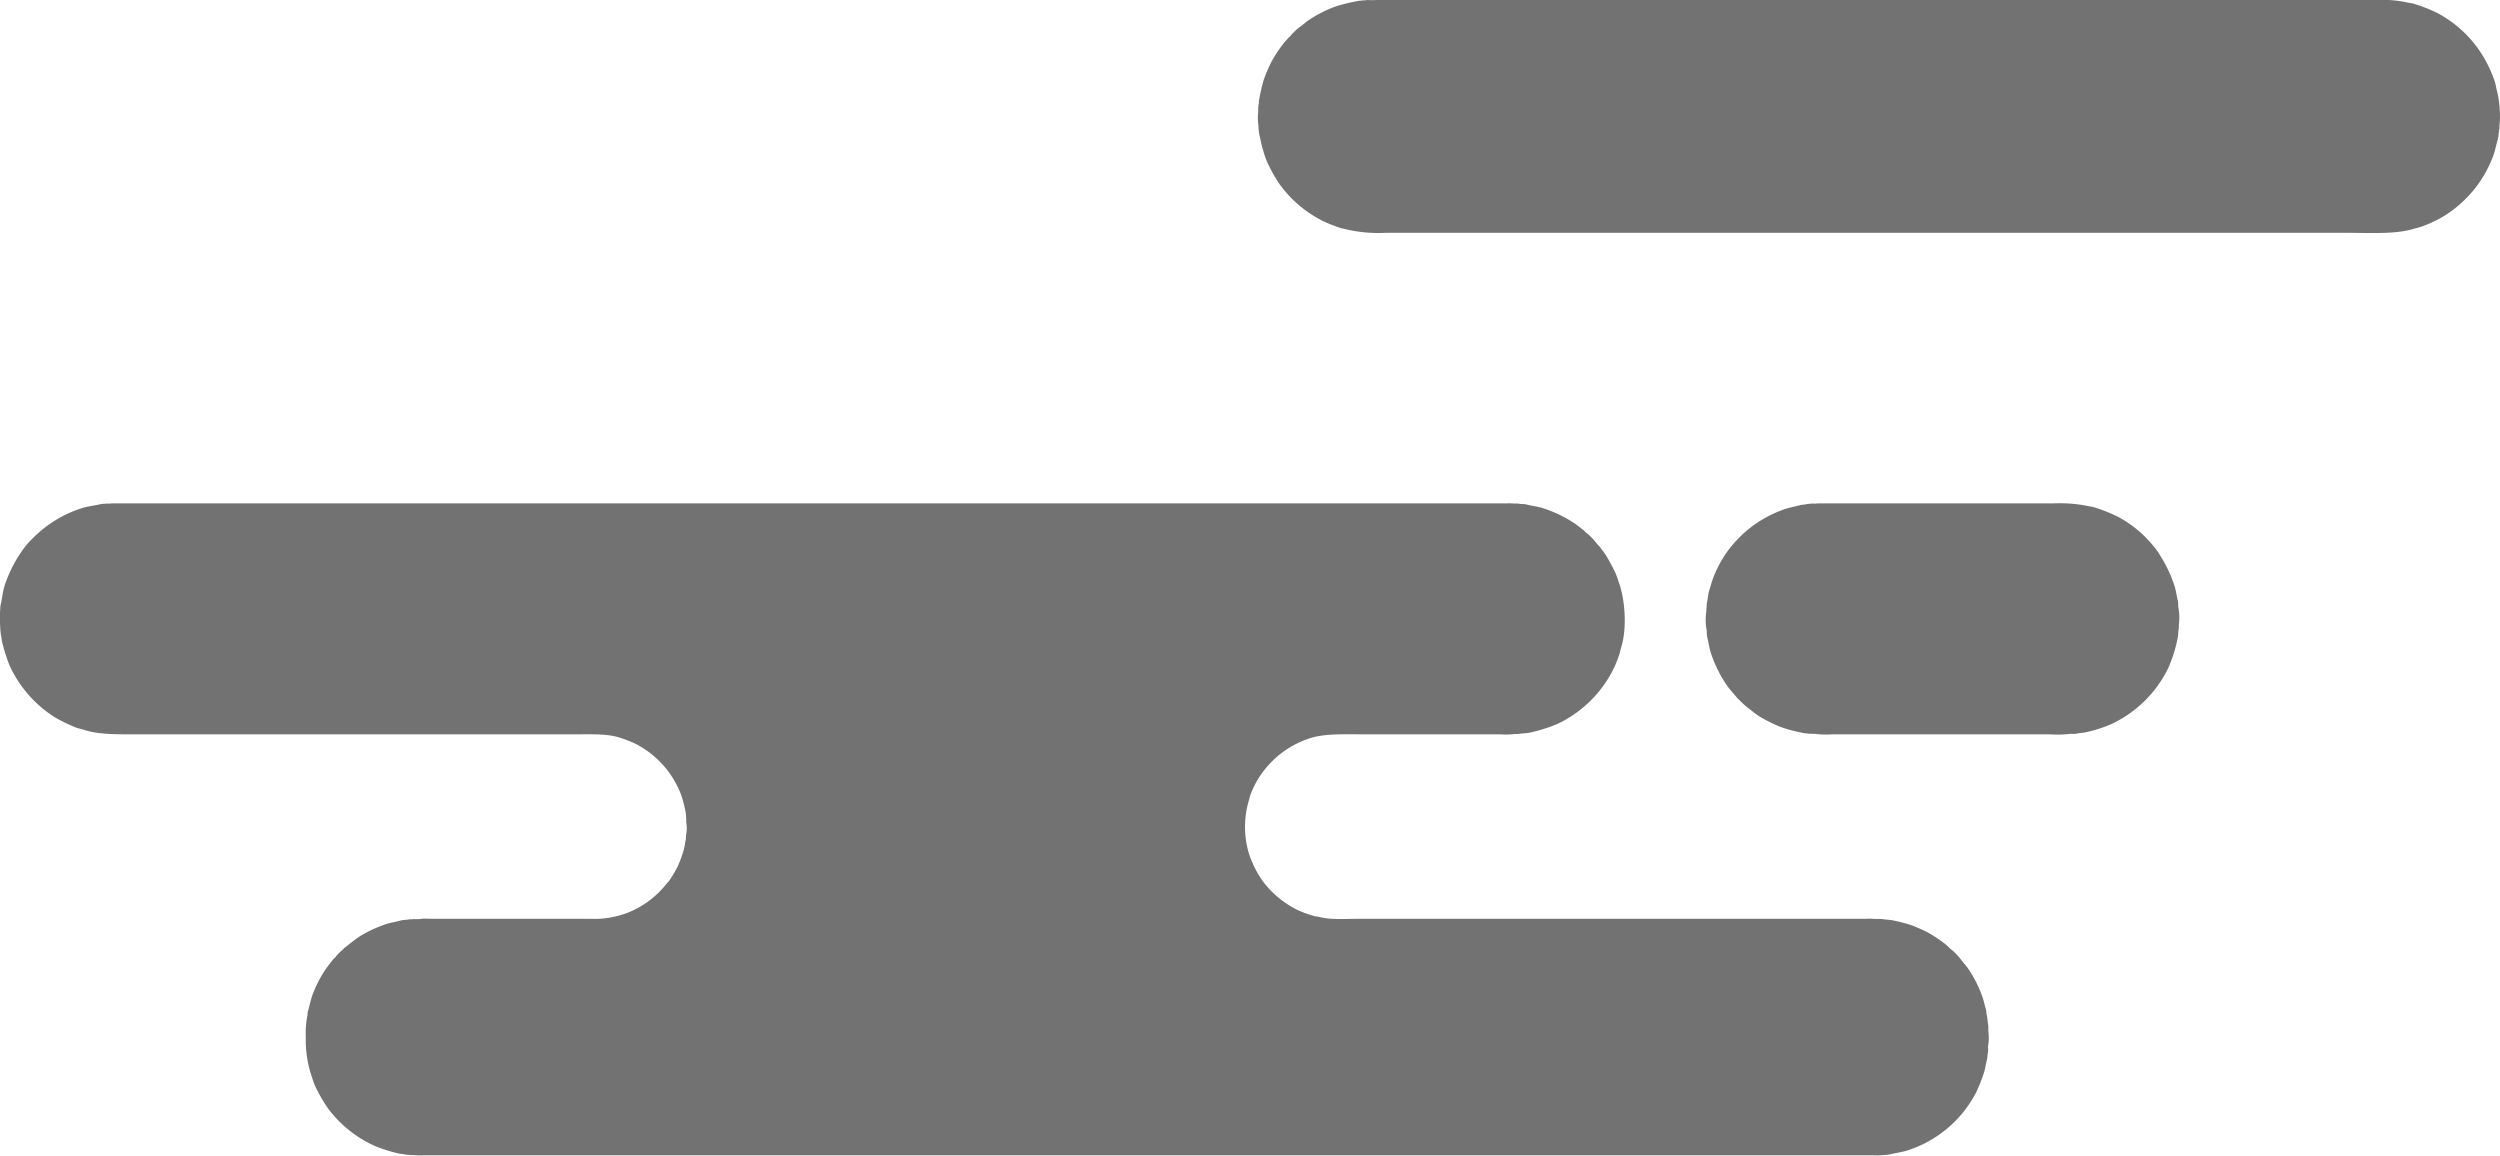 <svg xmlns="http://www.w3.org/2000/svg" width="460.031" height="212.66" viewBox="0 0 460.031 212.66"><defs><style>.cls-1{fill:#727272;fill-rule:evenodd;filter:url(#filter)}</style><filter id="filter" x="40.094" y="1068.31" width="460.031" height="212.66" filterUnits="userSpaceOnUse"><feFlood result="flood" flood-color="#ecf5fe"/><feComposite result="composite" operator="in" in2="SourceGraphic"/><feBlend result="blend" in2="SourceGraphic"/></filter></defs><path id="cloud_01" data-name="cloud 01" class="cls-1" d="M291.66 1068.31a17.481 17.481 0 0 0 1.775 0H477.47a21.17 21.17 0 0 1 5.447.43c.517.13.979.13 1.469.3a27.72 27.72 0 0 1 4.315 1.72 21.773 21.773 0 0 1 8.323 7.92 23.783 23.783 0 0 1 2.081 4.47c.268.74.325 1.46.551 2.26.137.49.185 1.11.306 1.62v.34a4.01 4.01 0 0 1 .092.8c-.014.11.03.35.03.52a14.194 14.194 0 0 1-.061 2.72v.49c-.154.67-.121 1.39-.306 2.05-.311 1.11-.528 2.22-.918 3.24a21.983 21.983 0 0 1-9.425 11.14 25.08 25.08 0 0 1-3.427 1.59 14.141 14.141 0 0 1-1.5.43c-3.319 1.12-8.357.8-12.76.8H295.149a26.478 26.478 0 0 1-7.222-.61c-.44-.14-.837-.16-1.255-.31a27.461 27.461 0 0 1-2.968-1.16 22.018 22.018 0 0 1-8.232-6.98 29.021 29.021 0 0 1-2.2-3.95 17.122 17.122 0 0 1-.735-2.14c-.317-.93-.479-1.99-.734-3.03-.082-.33-.056-.68-.123-.98v-.46a9.256 9.256 0 0 1-.061-2.57v-.7a6.593 6.593 0 0 1 .123-.98v-.34a36.084 36.084 0 0 1 .856-3.82 26.855 26.855 0 0 1 1.53-3.58 26.5 26.5 0 0 1 2.112-3.18c.26-.36.59-.66.857-1.01.132-.13.265-.25.4-.37a10.2 10.2 0 0 1 2.05-1.9c.43-.32.842-.7 1.285-1.01a22.959 22.959 0 0 1 5.111-2.6 35.059 35.059 0 0 1 4.039-.98c.351-.08.728-.05 1.04-.12a2.07 2.07 0 0 0 .638-.06zm-231.1 92.63h256.774a6.471 6.471 0 0 1 1.255.03h.8c.51.12 1.1.05 1.621.18 1.1.27 2.2.38 3.214.74a23.4 23.4 0 0 1 5.814 2.87c.491.35.955.74 1.438 1.1.144.11.255.29.4.4a10.744 10.744 0 0 1 2.05 2.08c.138.19.352.34.49.52.411.55.858 1.11 1.224 1.69a34.356 34.356 0 0 1 1.713 3.18 17.106 17.106 0 0 1 .612 1.71c1.19 3.2 1.571 8.7.368 12.24-.1.29-.086.52-.184.8a23.391 23.391 0 0 1-1.04 2.69 22.012 22.012 0 0 1-10.344 10.31 27.288 27.288 0 0 1-4.957 1.59c-.73.21-1.579.14-2.326.31h-.734a12.652 12.652 0 0 1-2.479.06H291.6c-3.925 0-8.052-.22-10.894.86a17.491 17.491 0 0 0-9.64 8.29 18.048 18.048 0 0 0-.918 2.11c-.116.31-.132.58-.245.89a17.155 17.155 0 0 0 0 9.76 19.338 19.338 0 0 0 2.388 4.87 17.715 17.715 0 0 0 6.7 5.6 21.267 21.267 0 0 0 2.877 1.04c.351.11.645.08 1.009.18 1.953.55 4.767.34 7.192.34h93.517a6.947 6.947 0 0 1 1.377.03h.765a6.348 6.348 0 0 1 1.346.12h.368c.369.09.8.07 1.193.19a26.854 26.854 0 0 1 3.55.97c.912.4 1.836.76 2.693 1.23a26.109 26.109 0 0 1 3.06 2.02c.449.33.814.8 1.254 1.13a9.662 9.662 0 0 1 1.806 1.9c.364.48.809.93 1.163 1.44a22.647 22.647 0 0 1 2.631 5.08c.312.82.483 1.7.735 2.57.118.4.076.77.183 1.19.13.51.12 1.17.245 1.71q.017.615.031 1.23a9.247 9.247 0 0 1-.031 2.45c-.11.48.049.91-.061 1.37-.1.41-.07.88-.184 1.32-.223.86-.316 1.76-.612 2.57a27.044 27.044 0 0 1-1.407 3.49 21.641 21.641 0 0 1-12.424 10.55c-1.088.38-2.268.51-3.458.8-.522.13-1.151.08-1.653.18a9.41 9.41 0 0 1-1.407 0H118.09a10.459 10.459 0 0 1-1.989-.06h-.52c-.307-.07-.671-.04-1.01-.12-.445-.11-.949-.11-1.408-.24a29.206 29.206 0 0 1-3.886-1.23 21.919 21.919 0 0 1-8.966-7.19 30.026 30.026 0 0 1-2.265-4.01 15.71 15.71 0 0 1-.551-1.56 20.684 20.684 0 0 1-1.132-7.28 17.3 17.3 0 0 1 .275-3.95c.082-.33.022-.6.122-.92.322-1.02.491-2.06.857-3.03a22 22 0 0 1 2.448-4.74c.4-.58.863-1.12 1.285-1.68.117-.16.312-.28.429-.43a6.783 6.783 0 0 1 1.285-1.32c.112-.12.224-.24.337-.37 1.028-.77 2-1.62 3.121-2.32a23.658 23.658 0 0 1 4.162-1.96c.953-.36 2.006-.51 3.029-.79.564-.16 1.189-.12 1.745-.25h.489c.394-.09.976.04 1.438-.06a9.009 9.009 0 0 1 1.806-.03h29.469a17 17 0 0 0 4.284-.34 18.355 18.355 0 0 0 2.54-.73 17.226 17.226 0 0 0 7.252-5.36c.124-.16.307-.32.429-.49a19.76 19.76 0 0 0 1.591-2.63 22.342 22.342 0 0 0 1.1-2.94c.223-.66.258-1.39.428-2.08.074-.3-.01-.54.061-.85a6.545 6.545 0 0 0 .061-2.09c-.075-.33 0-.74-.061-1.01v-.42c-.062-.26-.047-.57-.122-.86a21.663 21.663 0 0 0-.857-3.18 17.494 17.494 0 0 0-8.507-9.31 22.791 22.791 0 0 0-2.724-1.04c-2.265-.77-5.482-.61-8.507-.61H64.752c-3.438 0-6.739.01-9.272-.85-.512-.18-.986-.22-1.469-.43a29.483 29.483 0 0 1-3.794-1.84 22.145 22.145 0 0 1-8.354-9.55 18.7 18.7 0 0 1-.673-1.86c-.266-.72-.459-1.54-.673-2.33-.124-.45-.134-.94-.245-1.38a17.6 17.6 0 0 1-.153-1.8 13.126 13.126 0 0 1-.031-1.69v-.76c.06-.3.025-.91.122-1.32.309-1.29.387-2.59.8-3.76a24.739 24.739 0 0 1 3.611-6.85 15.8 15.8 0 0 1 1.652-1.81 22.1 22.1 0 0 1 8.66-5.32c1.14-.4 2.383-.5 3.642-.8.4-.09.852-.07 1.224-.12a3.139 3.139 0 0 0 .761-.03zm313.937 0h43.393a26.386 26.386 0 0 1 6.579.52c.331.09.6.07.918.18a29.294 29.294 0 0 1 4.59 1.84 21.6 21.6 0 0 1 7.008 6.12c.4.56.728 1.14 1.1 1.74a24.455 24.455 0 0 1 2.081 4.59c.331.91.427 1.93.674 2.91.108.43.024.9.122 1.34a10.442 10.442 0 0 1 .061 3.16v.61c-.141.62-.083 1.3-.245 1.93a26.578 26.578 0 0 1-1.652 5.26 21.988 21.988 0 0 1-10.5 10.4 24.229 24.229 0 0 1-4.529 1.47c-.63.17-1.325.16-1.959.31-.471.11-.912-.05-1.407.06a18.96 18.96 0 0 1-3.305.06h-40.389a14.073 14.073 0 0 1-2.693-.06c-.326-.07-.714 0-.979-.06h-.428c-.288-.07-.623-.04-.949-.12a27.873 27.873 0 0 1-4.376-1.17 29.27 29.27 0 0 1-3.764-1.89c-.74-.46-1.4-1.05-2.081-1.56a14.332 14.332 0 0 1-1.53-1.38c-.163-.15-.326-.31-.489-.46-.6-.79-1.318-1.5-1.9-2.33a23.65 23.65 0 0 1-2.815-5.6c-.377-1.03-.511-2.17-.8-3.3-.108-.43-.024-.9-.122-1.35a10.269 10.269 0 0 1-.061-3.12c.063-.29.009-.63.061-.86l.061-.88c.2-.83.222-1.72.49-2.51.237-.7.41-1.42.673-2.11a21.211 21.211 0 0 1 2.448-4.65 21.662 21.662 0 0 1 10.527-7.96c.947-.35 1.974-.53 3-.8.39-.1.8-.09 1.163-.18a9.083 9.083 0 0 1 1.254-.12 2.378 2.378 0 0 0 .773-.03z" transform="translate(-40.094 -1068.31)"/></svg>